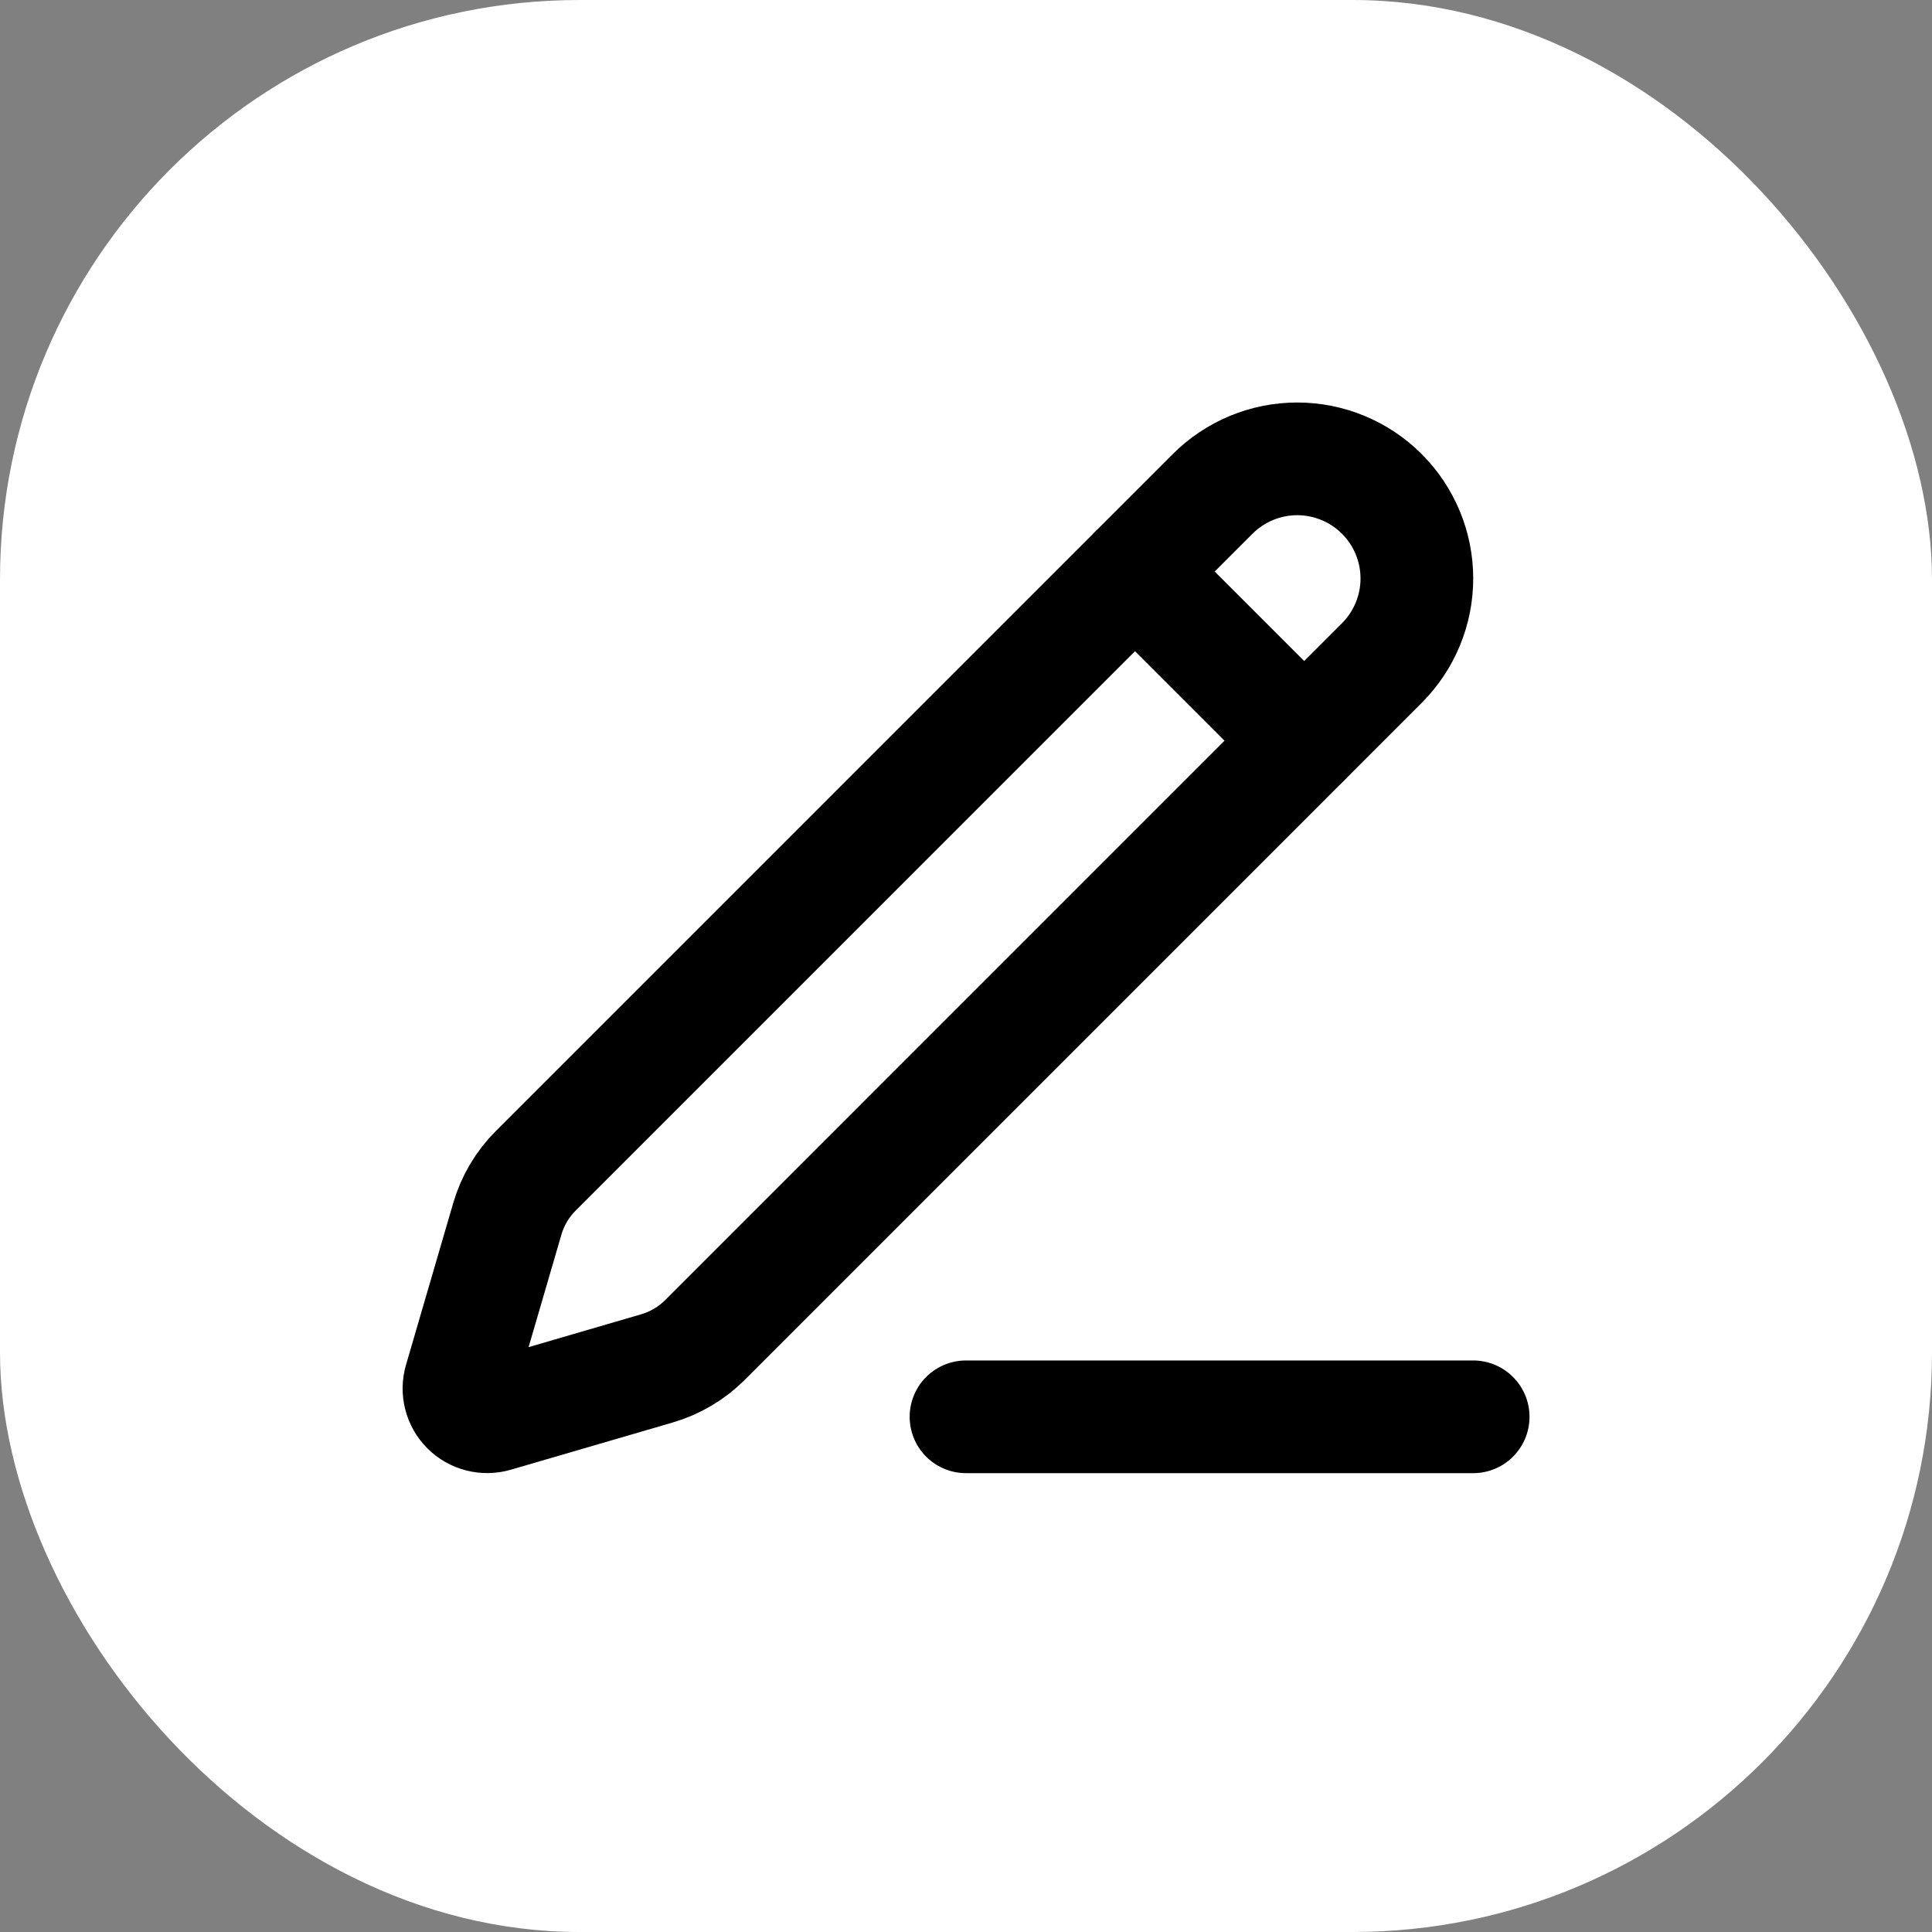 <svg xmlns="http://www.w3.org/2000/svg" version="1.1" xmlns:xlink="http://www.w3.org/1999/xlink" width="1000" height="1000"><rect width="100%" height="100%" fill="#808080" stroke="none"/><g clip-path="url(#SvgjsClipPath1135)"><rect width="1000" height="1000" fill="#ffffff"></rect><g transform="matrix(29.167,0,0,29.167,150,150)"><svg xmlns="http://www.w3.org/2000/svg" version="1.1" xmlns:xlink="http://www.w3.org/1999/xlink" width="24" height="24"><svg width="24" height="24" viewBox="0 0 24 24" fill="none" xmlns="http://www.w3.org/2000/svg">
<path d="M12 20H21" stroke="black" stroke-width="2" stroke-linecap="round" stroke-linejoin="round"></path>
<path d="M16.377 3.622C16.775 3.224 17.315 3 17.878 3C18.441 3 18.981 3.224 19.379 3.622C19.777 4.02 20.001 4.56 20.001 5.123C20.001 5.686 19.777 6.226 19.379 6.624L7.369 18.635C7.131 18.873 6.837 19.047 6.514 19.141L3.642 19.979C3.556 20.004 3.465 20.005 3.378 19.983C3.291 19.961 3.212 19.916 3.148 19.852C3.085 19.789 3.04 19.71 3.018 19.623C2.995 19.536 2.997 19.445 3.022 19.359L3.86 16.487C3.954 16.164 4.128 15.87 4.366 15.633L16.377 3.622Z" stroke="black" stroke-width="2" stroke-linecap="round" stroke-linejoin="round"></path>
<path d="M15 5L18 8" stroke="black" stroke-width="2" stroke-linecap="round" stroke-linejoin="round"></path>
</svg></svg></g></g><defs><clipPath id="SvgjsClipPath1135"><rect width="1000" height="1000" x="0" y="0" rx="300" ry="300"></rect></clipPath></defs></svg>